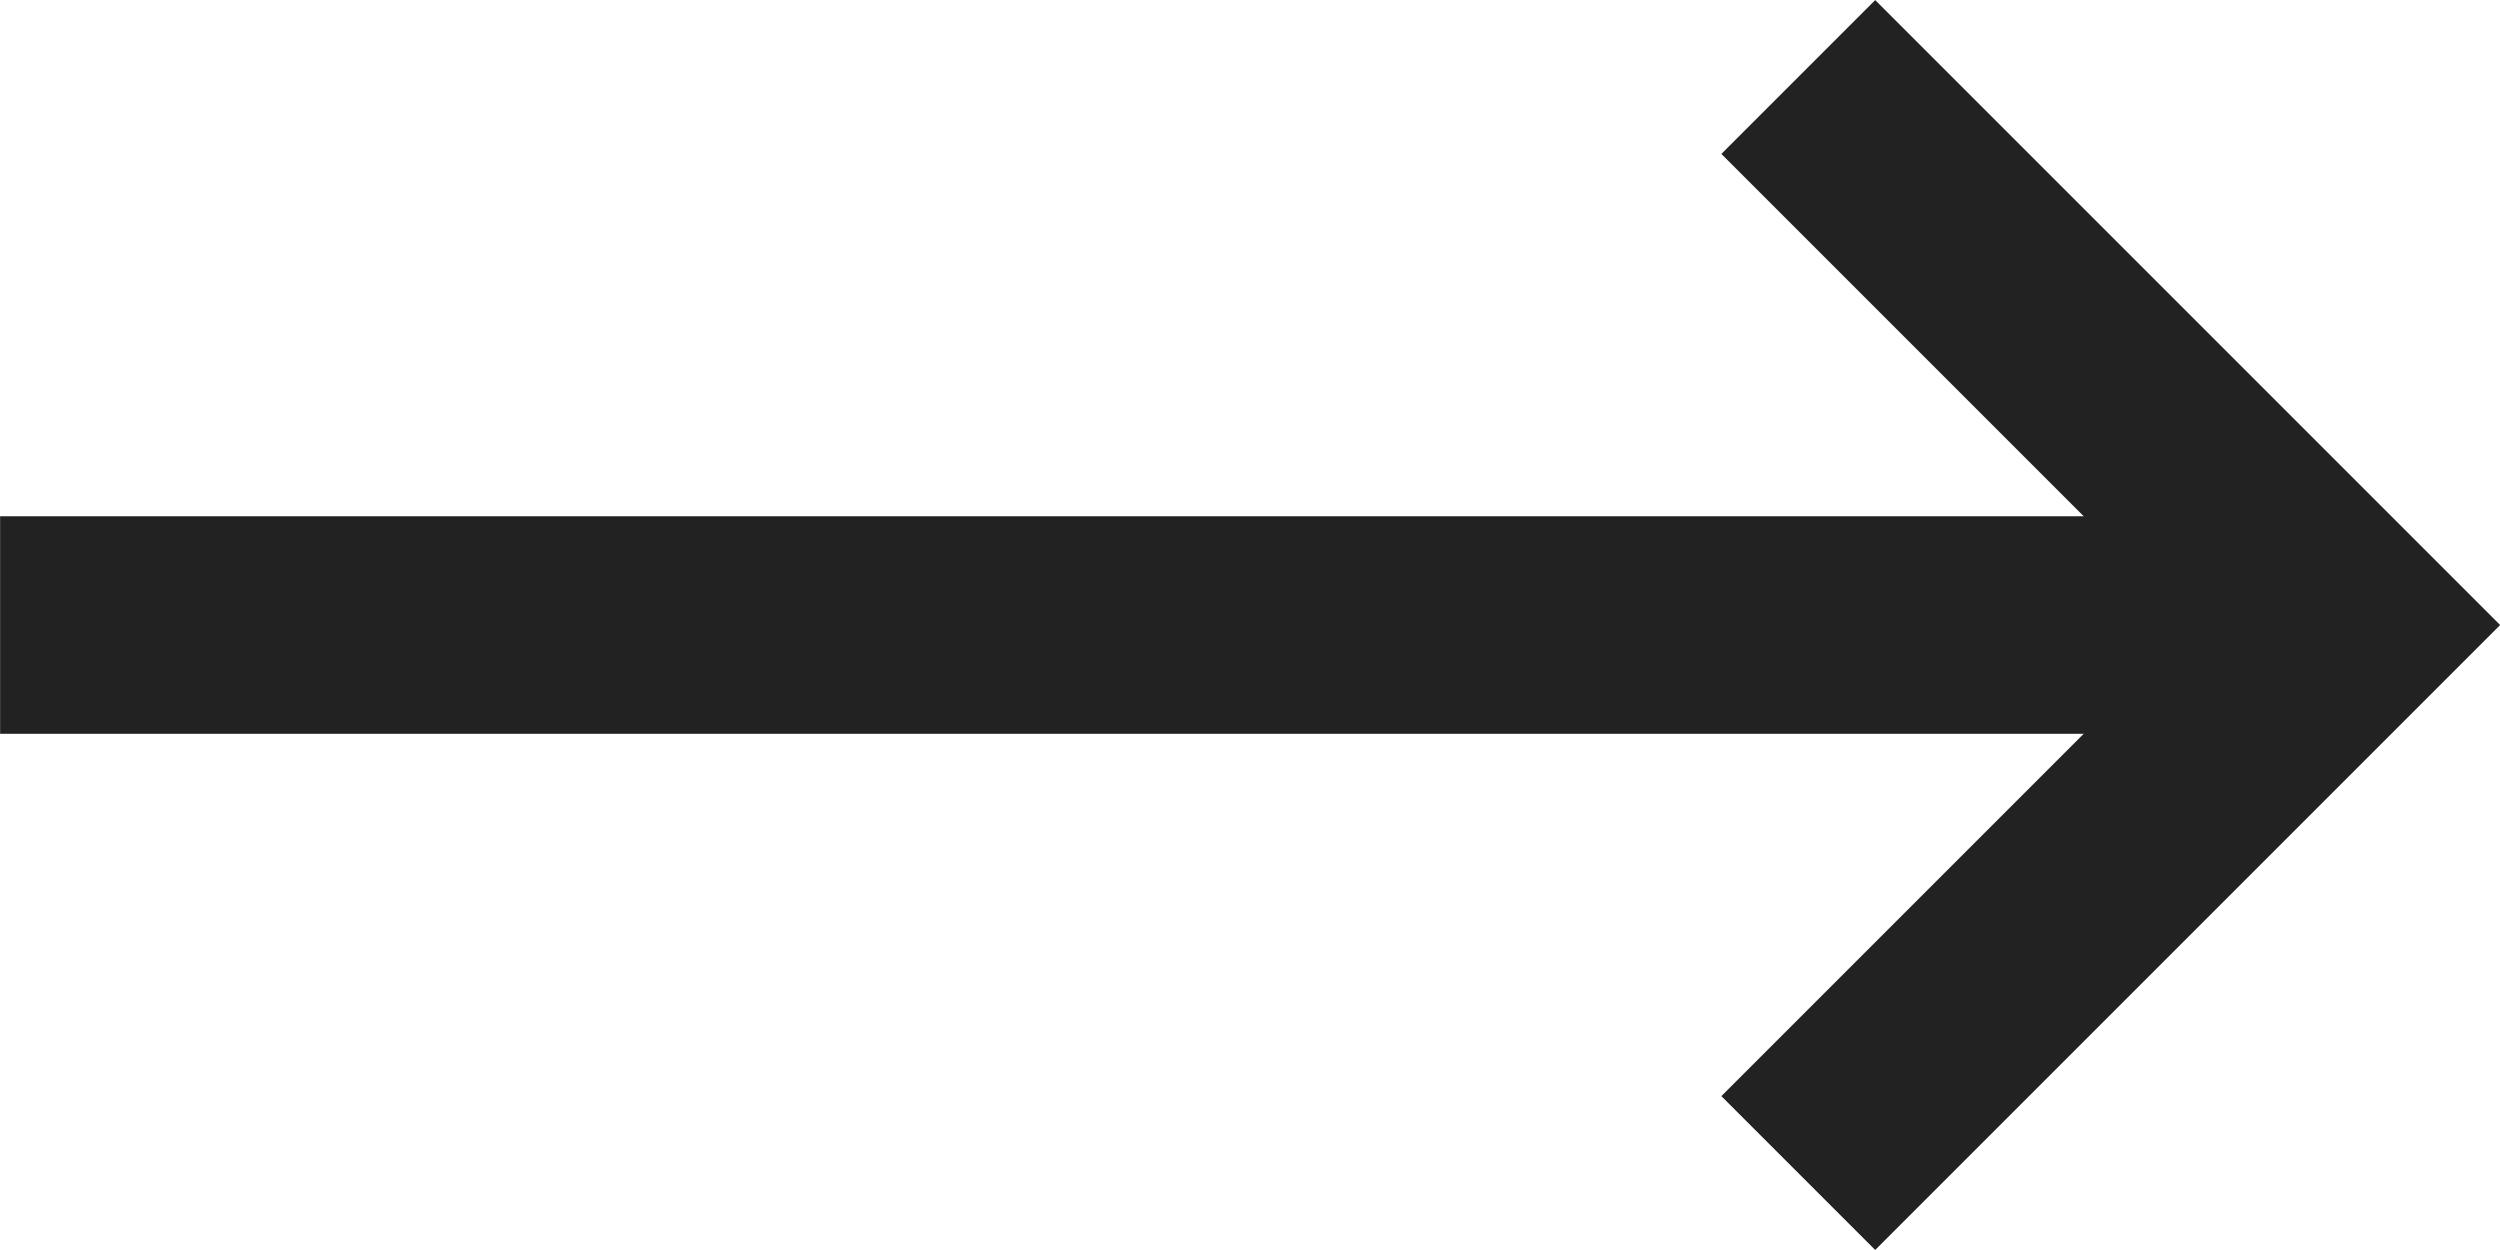 <svg xmlns="http://www.w3.org/2000/svg" width="22.983" height="11.49" viewBox="0 0 22.983 11.49">
  <g id="Group_234" data-name="Group 234" transform="translate(-599.494 1186.744) rotate(-90)">
    <path id="Path_92" data-name="Path 92" d="M-9867.5-4284.539v21.569" transform="translate(11048.498 4884.034)" fill="none" stroke="#222" stroke-width="2"/>
    <path id="Path_93" data-name="Path 93" d="M-9874.311-4204.736l5.038,5.038,5.038-5.038" transform="translate(11050.271 4820.762)" fill="none" stroke="#222" stroke-width="2"/>
  </g>
</svg>
